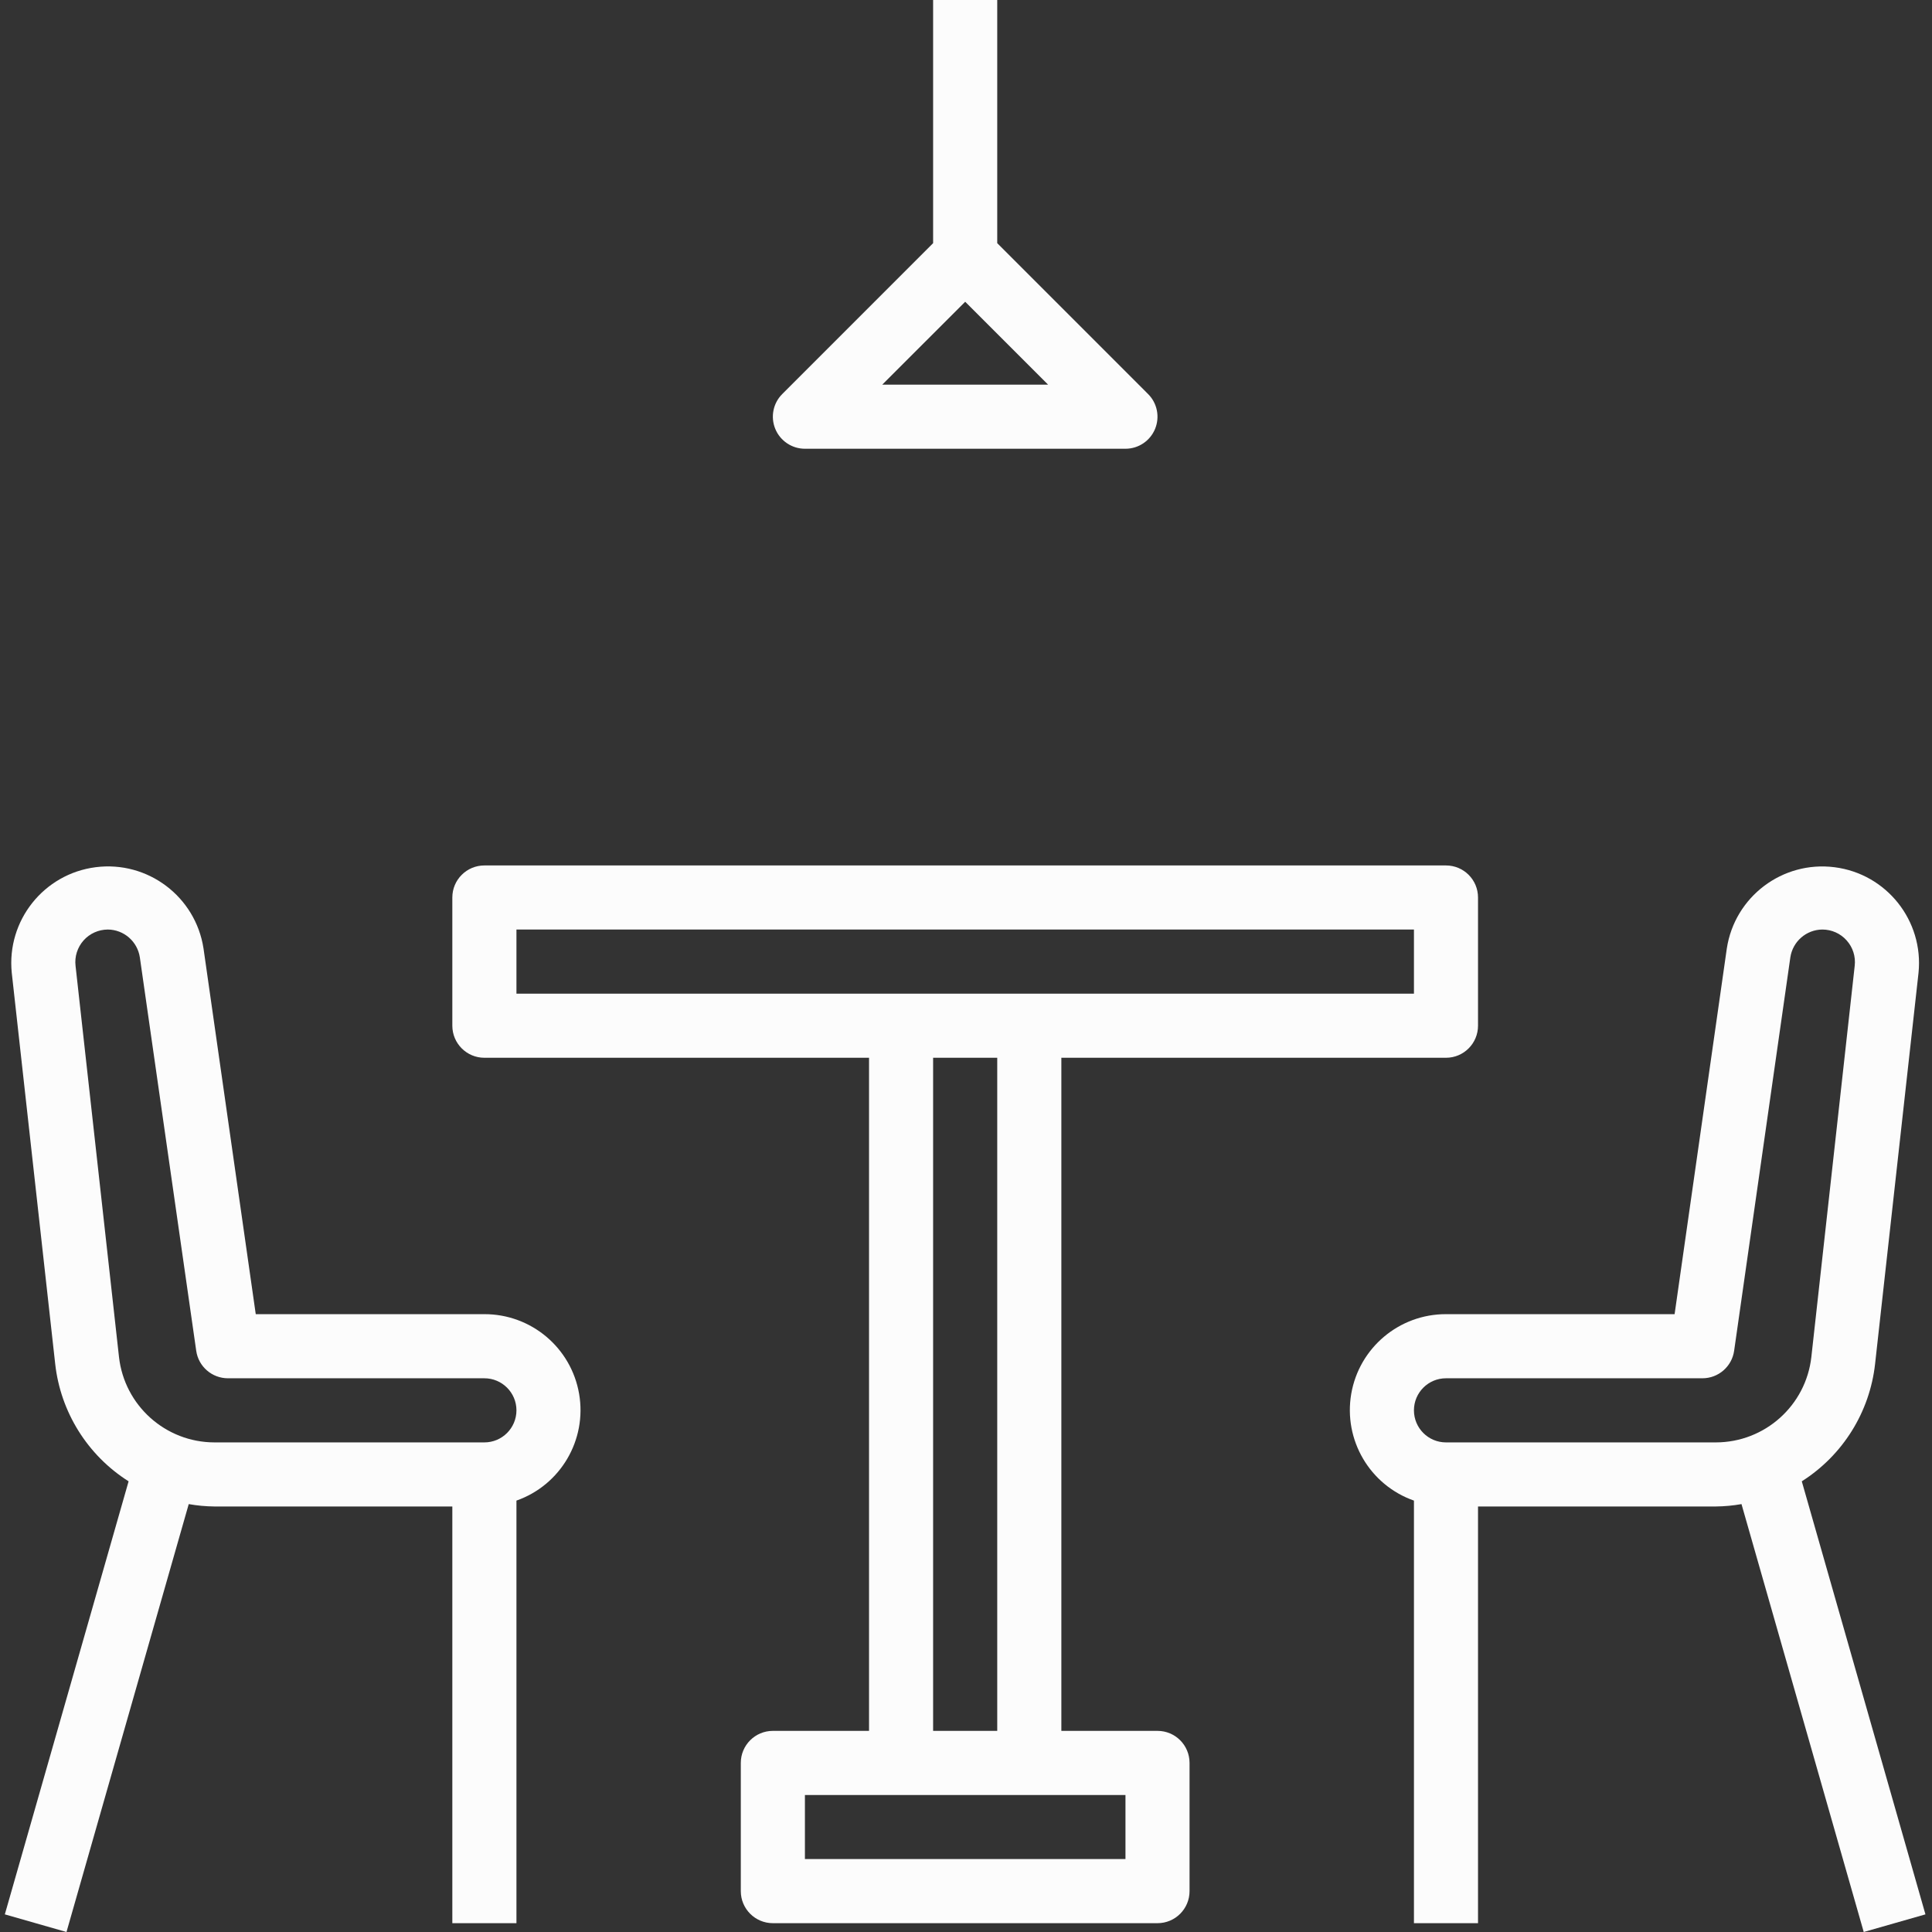 <?xml version="1.0" encoding="UTF-8"?> <svg xmlns="http://www.w3.org/2000/svg" width="48" height="48" viewBox="0 0 48 48" fill="none"><rect x="0" y="0" width="48" height="48" fill="#333333" stroke="none"/> <g clip-path="url(#clip0)"> <path d="M12.034 32.65H6.354L5.056 23.563C4.858 22.276 3.671 21.381 2.379 21.545C1.088 21.709 0.162 22.872 0.292 24.168L1.371 33.883C1.504 35.083 2.175 36.157 3.195 36.803L0.12 47.562L1.652 48L4.689 37.369C4.899 37.406 5.112 37.426 5.326 37.428H11.238V47.781H12.831V37.282C13.927 36.896 14.585 35.776 14.388 34.63C14.191 33.484 13.197 32.648 12.034 32.65V32.65ZM12.034 35.836H5.329C4.113 35.835 3.091 34.92 2.956 33.711L1.877 23.996C1.85 23.767 1.923 23.538 2.076 23.365C2.229 23.193 2.448 23.095 2.679 23.094C3.079 23.097 3.417 23.392 3.475 23.789L4.875 33.56C4.931 33.952 5.267 34.243 5.664 34.243H12.034C12.474 34.243 12.831 34.6 12.831 35.039C12.831 35.479 12.474 35.836 12.034 35.836V35.836Z" fill="#FCFCFC"></path> <path d="M44.765 36.803C45.783 36.157 46.453 35.084 46.586 33.886L47.665 24.171C47.797 22.875 46.871 21.71 45.579 21.546C44.286 21.381 43.098 22.278 42.902 23.566L41.605 32.65H35.925C34.763 32.648 33.769 33.484 33.571 34.63C33.375 35.776 34.032 36.896 35.129 37.282V47.781H36.721V37.428H42.63C42.844 37.426 43.057 37.406 43.267 37.369L46.304 48L47.837 47.562L44.765 36.803ZM42.63 35.836H35.925C35.485 35.836 35.129 35.479 35.129 35.039C35.129 34.6 35.485 34.243 35.925 34.243H42.296C42.692 34.243 43.028 33.952 43.084 33.56L44.48 23.789C44.538 23.392 44.876 23.097 45.276 23.094C45.507 23.094 45.726 23.192 45.879 23.364C46.033 23.535 46.106 23.764 46.08 23.992L45.003 33.71C44.869 34.92 43.847 35.835 42.63 35.836V35.836Z" fill="#FCFCFC"></path> <path d="M28.758 43.003H26.369V26.28H35.925C36.365 26.28 36.721 25.923 36.721 25.483V22.298C36.721 21.858 36.365 21.502 35.925 21.502H12.034C11.595 21.502 11.238 21.858 11.238 22.298V25.483C11.238 25.923 11.595 26.28 12.034 26.28H21.591V43.003H19.202C18.762 43.003 18.405 43.359 18.405 43.799V46.985C18.405 47.424 18.762 47.781 19.202 47.781H28.758C29.198 47.781 29.554 47.424 29.554 46.985V43.799C29.554 43.359 29.198 43.003 28.758 43.003ZM12.831 24.687V23.094H35.129V24.687H12.831ZM24.776 26.28V43.003H23.183V26.28H24.776ZM27.962 46.188H19.998V44.596H27.962V46.188Z" fill="#FCFCFC"></path> <path d="M19.998 11.149H27.962C28.284 11.149 28.574 10.955 28.697 10.657C28.82 10.36 28.752 10.017 28.524 9.79L24.776 6.041V0H23.183V6.041L19.435 9.79C19.207 10.017 19.139 10.36 19.262 10.657C19.386 10.955 19.676 11.149 19.998 11.149ZM23.98 7.497L26.039 9.556H21.92L23.98 7.497Z" fill="#FCFCFC"></path> </g> <defs> <clipPath id="clip0"> <rect width="48" height="48" fill="white"></rect> </clipPath> </defs> </svg> 